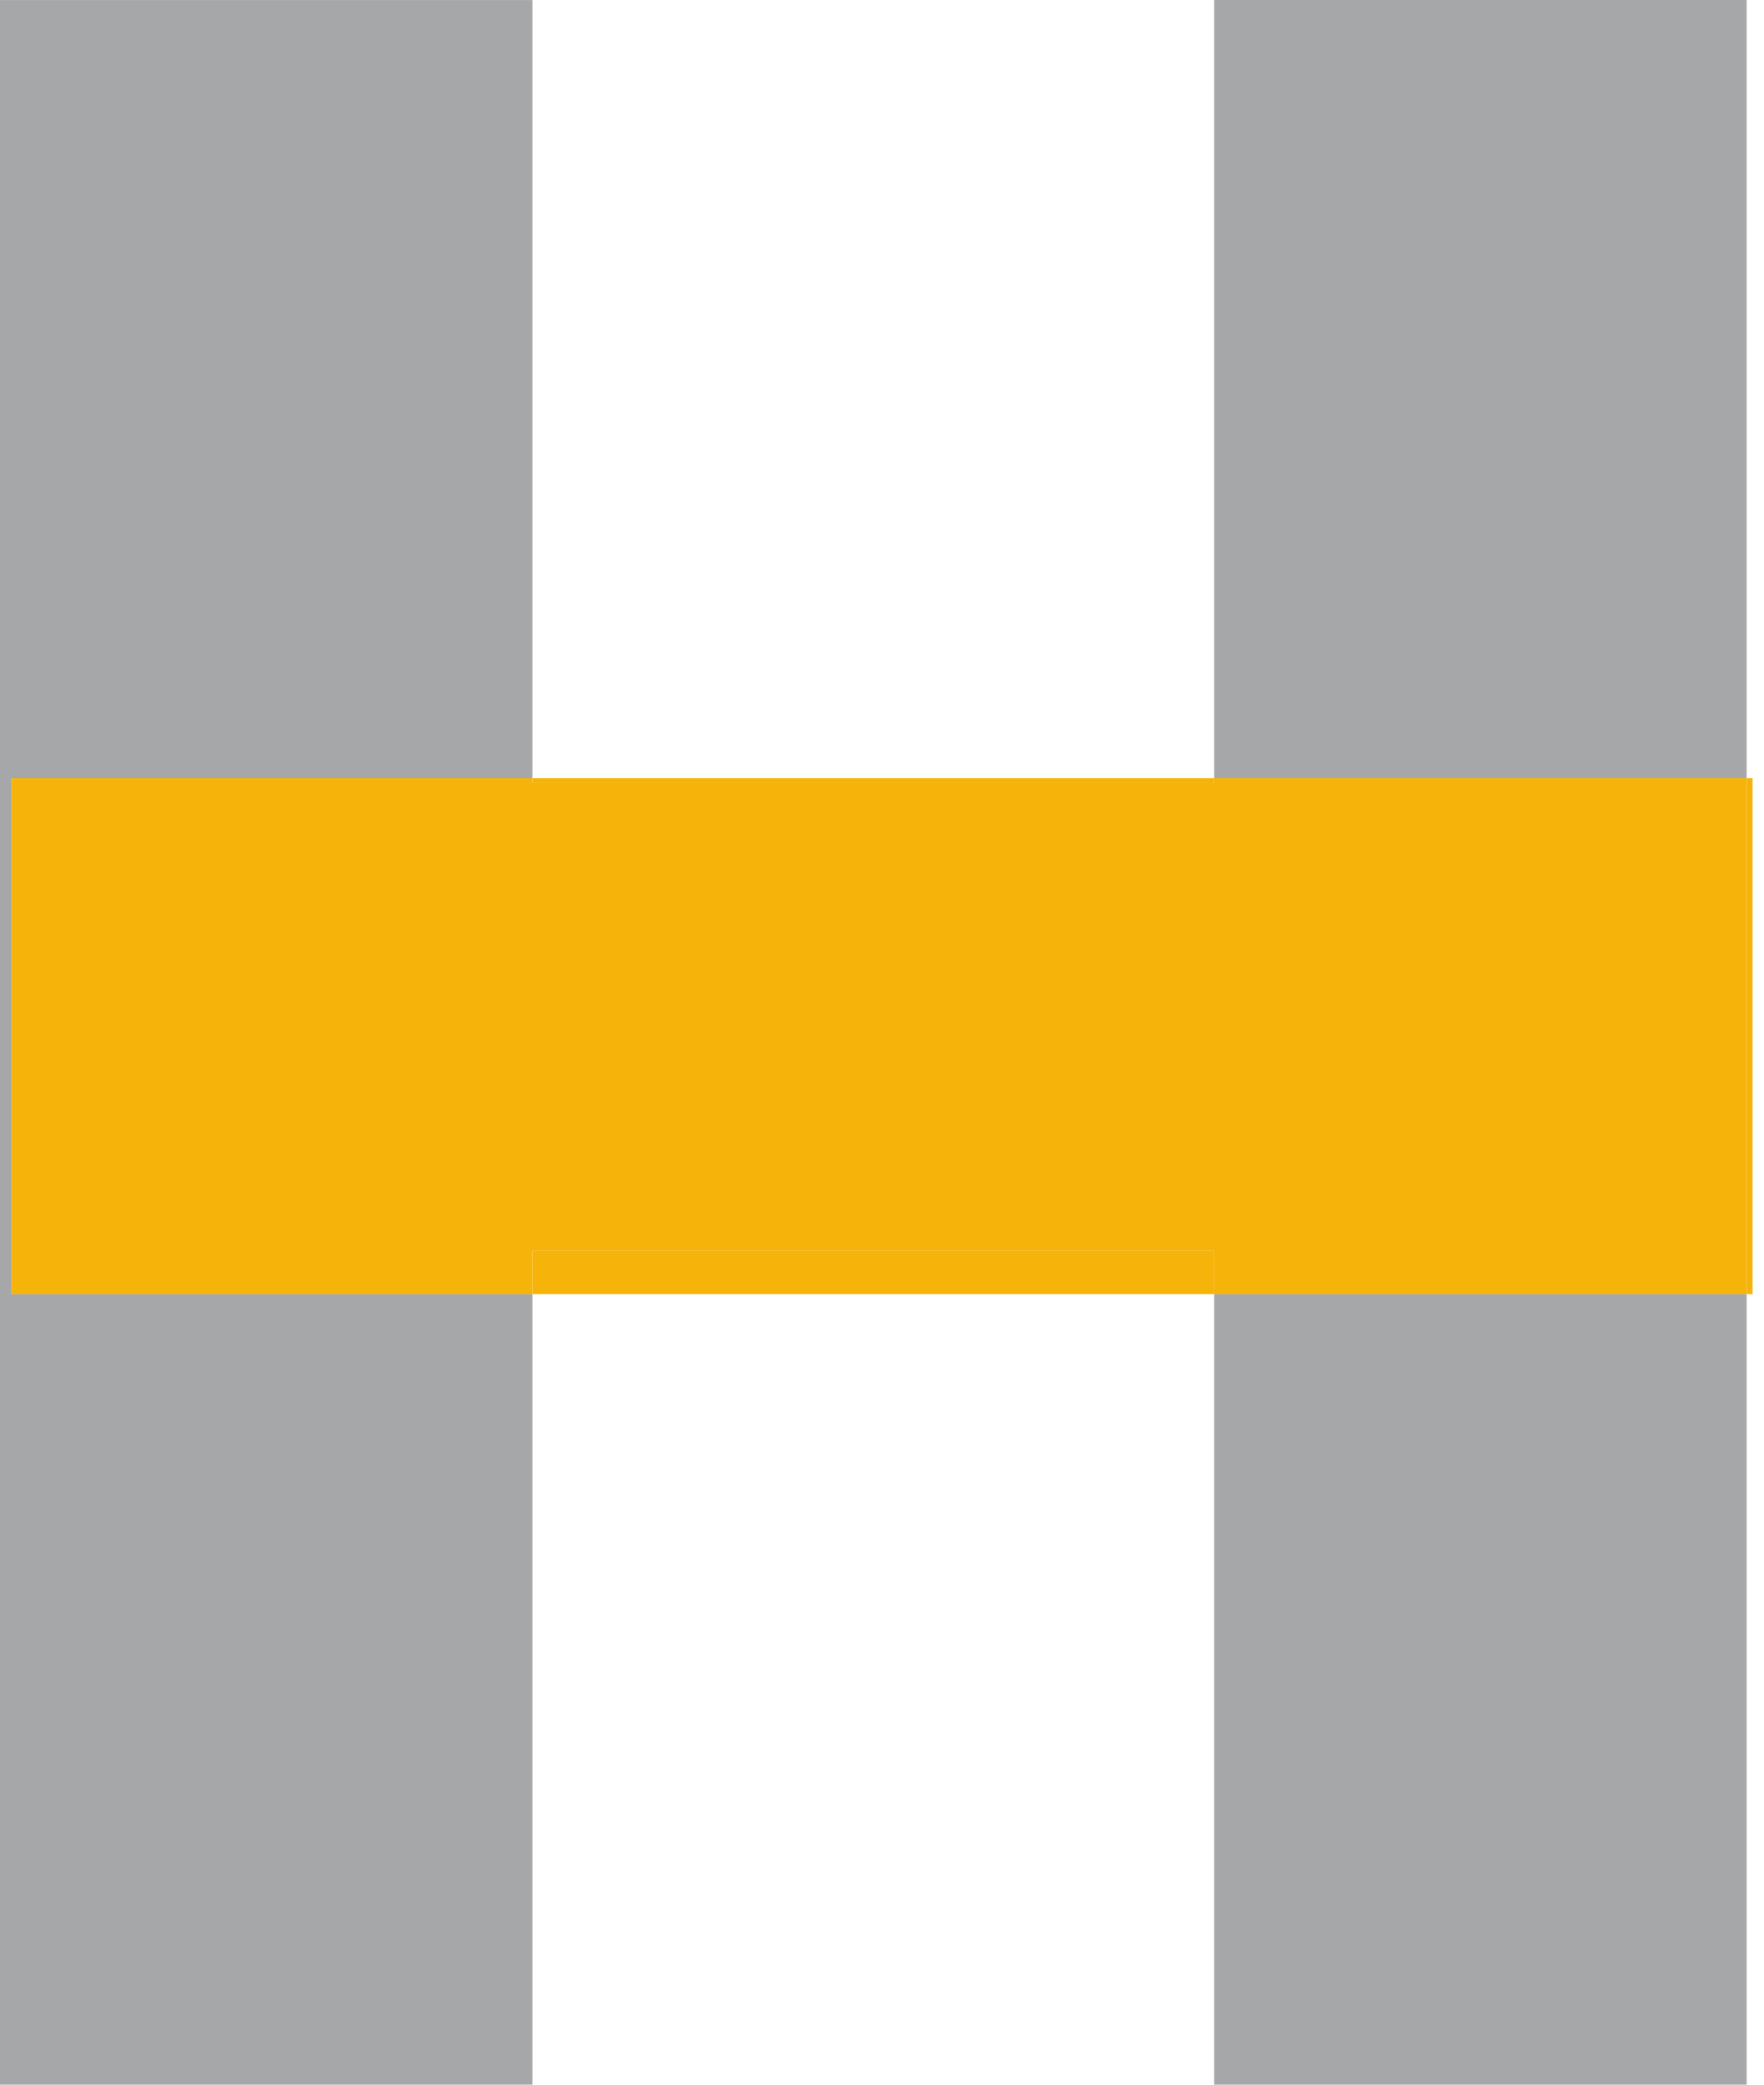 <?xml version="1.0" encoding="UTF-8"?> <svg xmlns="http://www.w3.org/2000/svg" width="55" height="65" viewBox="0 0 55 65" fill="none"> <path d="M54.459 -7.24792e-05H37.857V24.265H54.459V-7.24792e-05Z" fill="#A5A7A9"></path> <path d="M0.356 24.266H16.601V0.001H0L0 64.999H16.601V40.351H0.356L0.356 24.266Z" fill="#A5A7A9"></path> <path d="M37.857 65H54.459V40.351H37.857V65Z" fill="#A5A7A9"></path> <path d="M16.601 40.351H37.857V39H16.601V40.351Z" fill="#F6B40B"></path> <path d="M37.857 24.265H16.601V24.419H37.857V24.265Z" fill="#F6B40B"></path> <path d="M54.458 40.351H54.643V24.265H54.458V40.351Z" fill="#F6B40B"></path> <path d="M37.856 24.266V24.42H16.6V24.266H0.356L0.356 40.351H16.6V39.001H37.856V40.351H54.458V24.266H37.856Z" fill="#F6B40B"></path> </svg> 